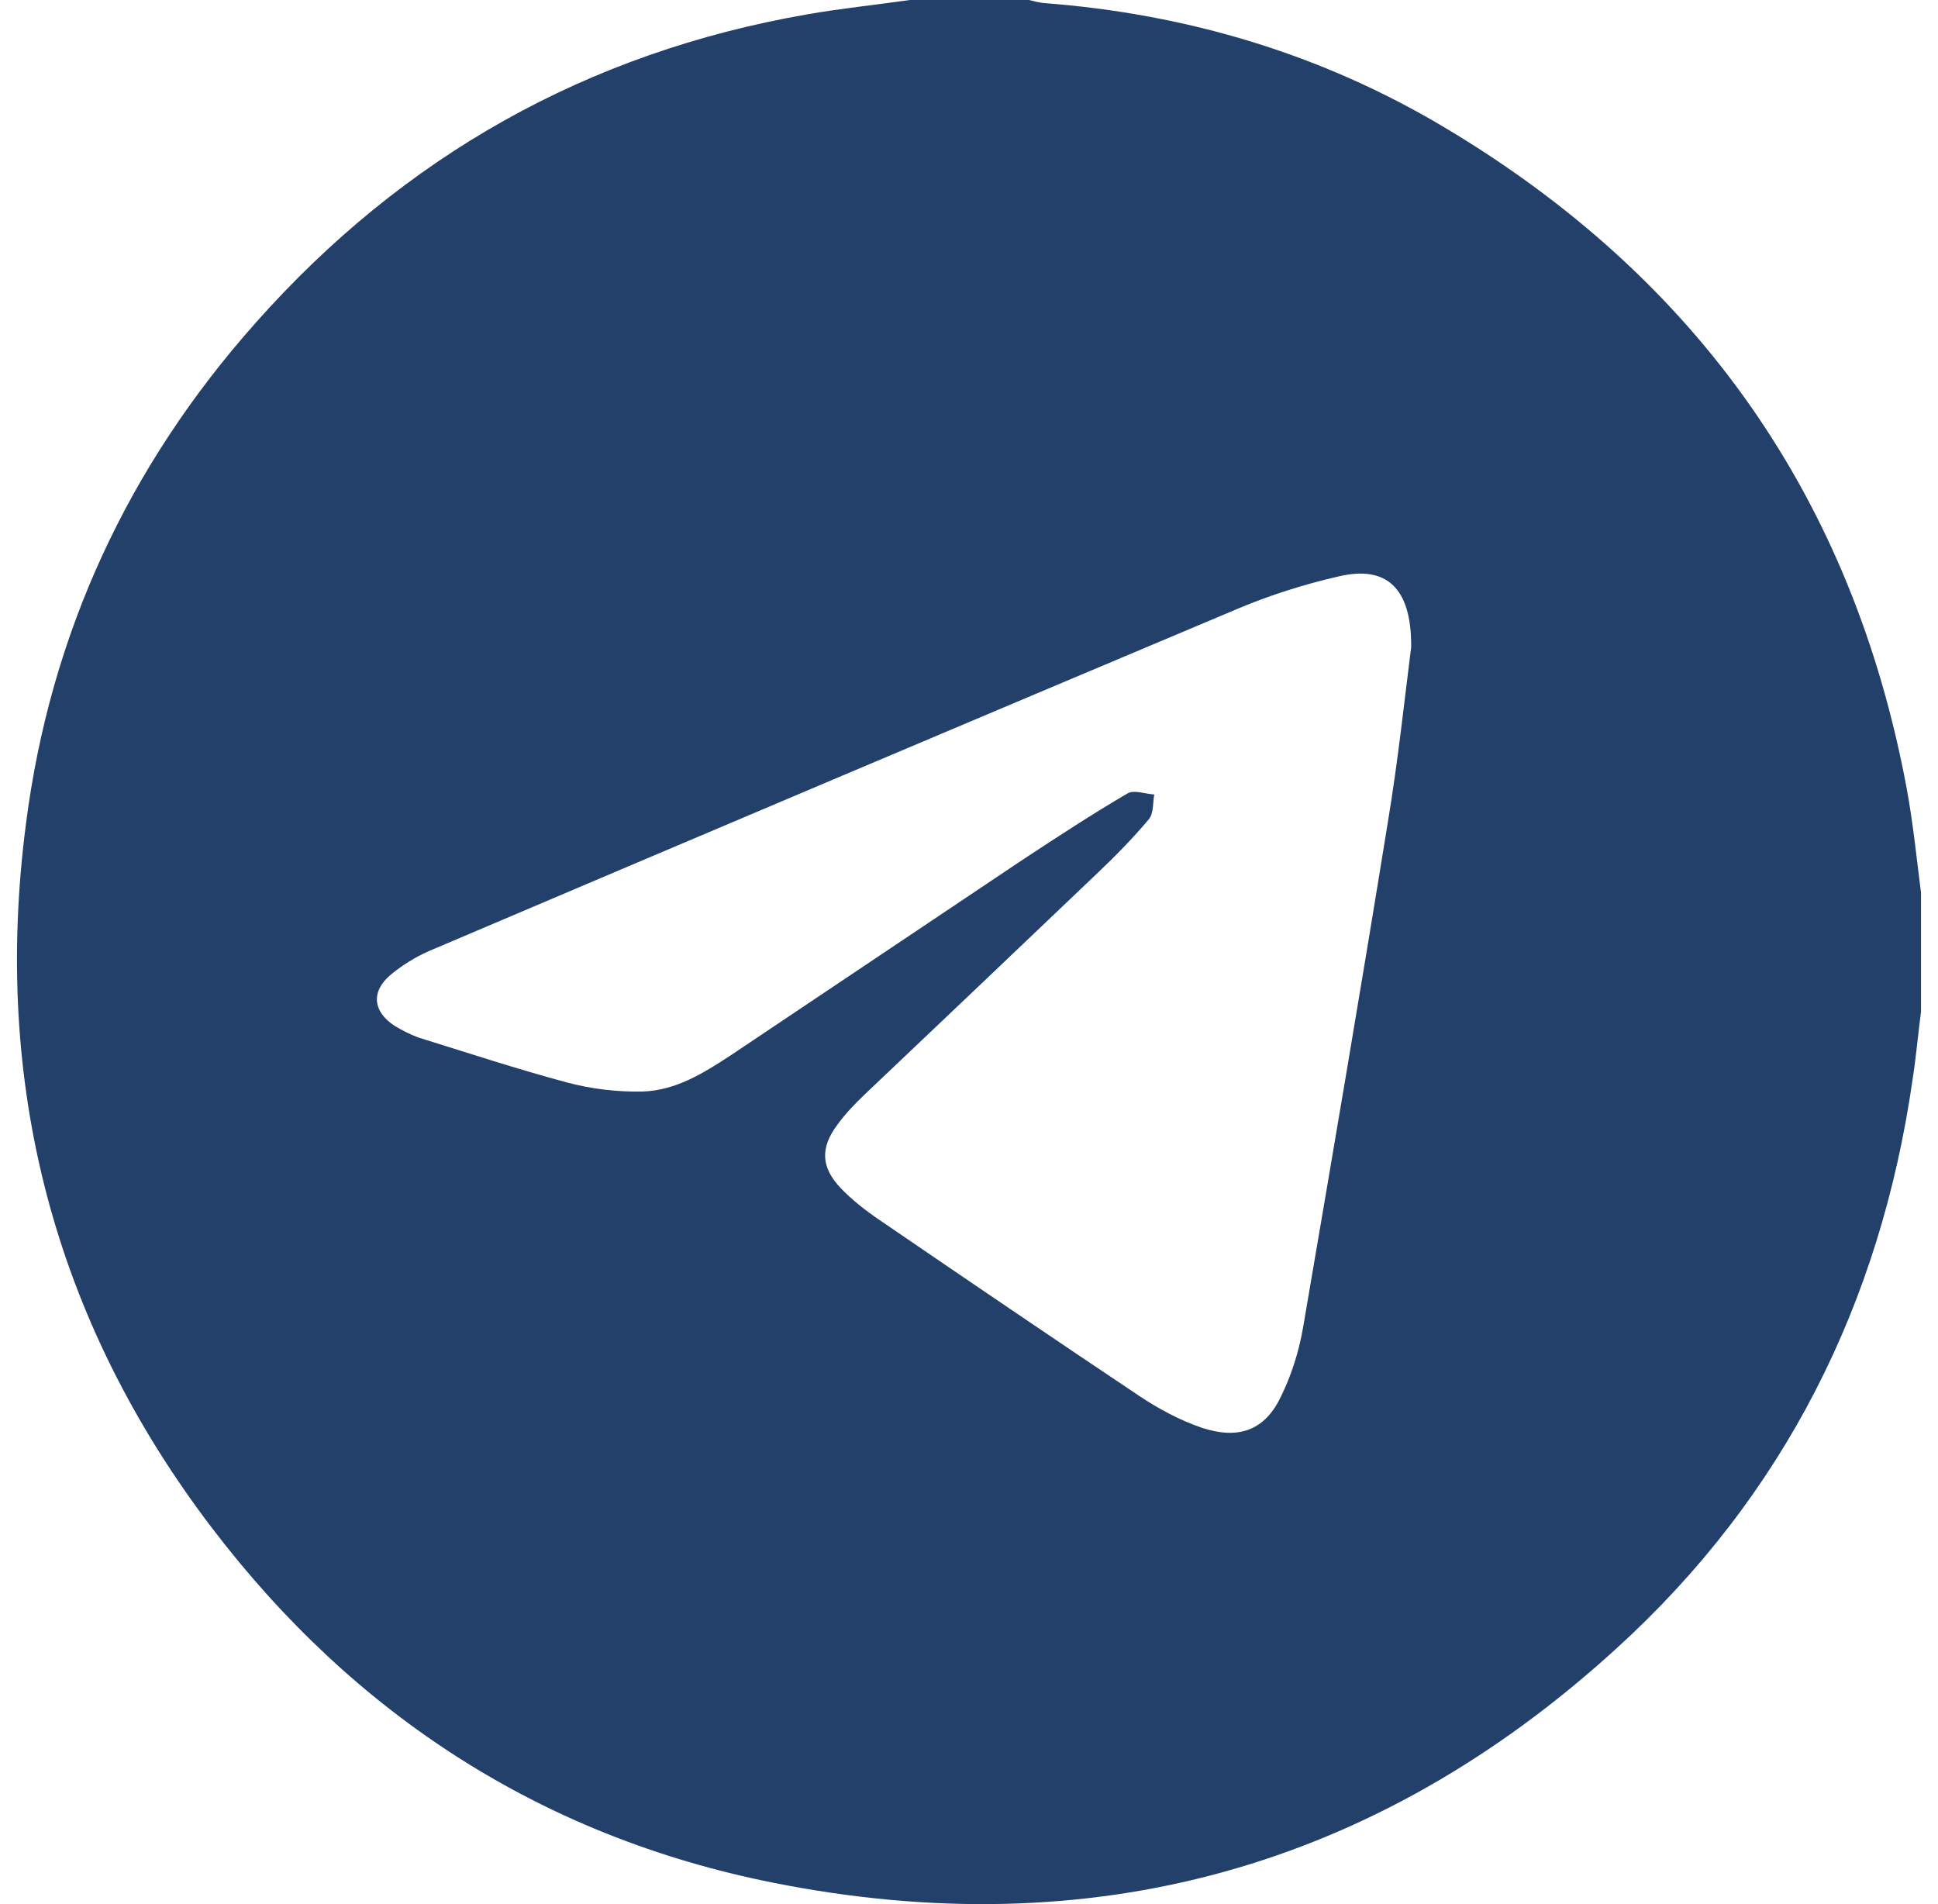 <svg width="57" height="56" viewBox="0 0 57 56" fill="none" xmlns="http://www.w3.org/2000/svg">
<path d="M26.758 0C27.925 0 29.092 0 30.259 0C30.404 0.029 30.536 0.073 30.682 0.088C34.912 0.408 38.879 1.59 42.511 3.763C49.936 8.197 54.487 14.658 56.077 23.176C56.267 24.197 56.369 25.233 56.5 26.253C56.5 27.42 56.5 28.587 56.5 29.754C56.413 30.425 56.354 31.096 56.252 31.752C55.304 38.345 52.474 43.989 47.558 48.467C40.469 54.943 32.111 57.247 22.717 55.366C15.934 54.009 10.421 50.436 6.234 44.937C1.567 38.811 -0.228 31.854 0.764 24.226C1.479 18.64 3.769 13.71 7.518 9.495C11.865 4.594 17.276 1.546 23.738 0.423C24.73 0.248 25.751 0.146 26.758 0ZM41.505 19.034C41.52 17.284 40.776 16.627 39.39 16.948C38.369 17.181 37.348 17.502 36.385 17.911C28.45 21.251 20.529 24.605 12.609 27.974C12.215 28.149 11.836 28.383 11.5 28.66C10.902 29.156 10.96 29.754 11.617 30.177C11.836 30.308 12.069 30.425 12.302 30.512C13.761 30.965 15.22 31.446 16.693 31.84C17.408 32.029 18.166 32.117 18.896 32.102C19.873 32.073 20.69 31.562 21.492 31.037C24.351 29.127 27.21 27.201 30.069 25.291C31.09 24.62 32.111 23.949 33.161 23.336C33.351 23.22 33.687 23.351 33.949 23.366C33.905 23.613 33.934 23.92 33.789 24.095C33.322 24.649 32.811 25.174 32.286 25.67C30.011 27.843 27.721 30.016 25.43 32.19C25.139 32.467 24.861 32.758 24.628 33.079C24.118 33.765 24.147 34.334 24.73 34.946C25.066 35.296 25.46 35.603 25.868 35.88C28.406 37.615 30.959 39.351 33.511 41.057C34.08 41.437 34.708 41.772 35.349 41.991C36.458 42.355 37.216 42.049 37.683 41.057C37.989 40.43 38.208 39.73 38.325 39.045C39.171 34.1 40.017 29.141 40.819 24.182C41.126 22.33 41.315 20.521 41.505 19.034Z" fill="#23406B"/>
</svg>
